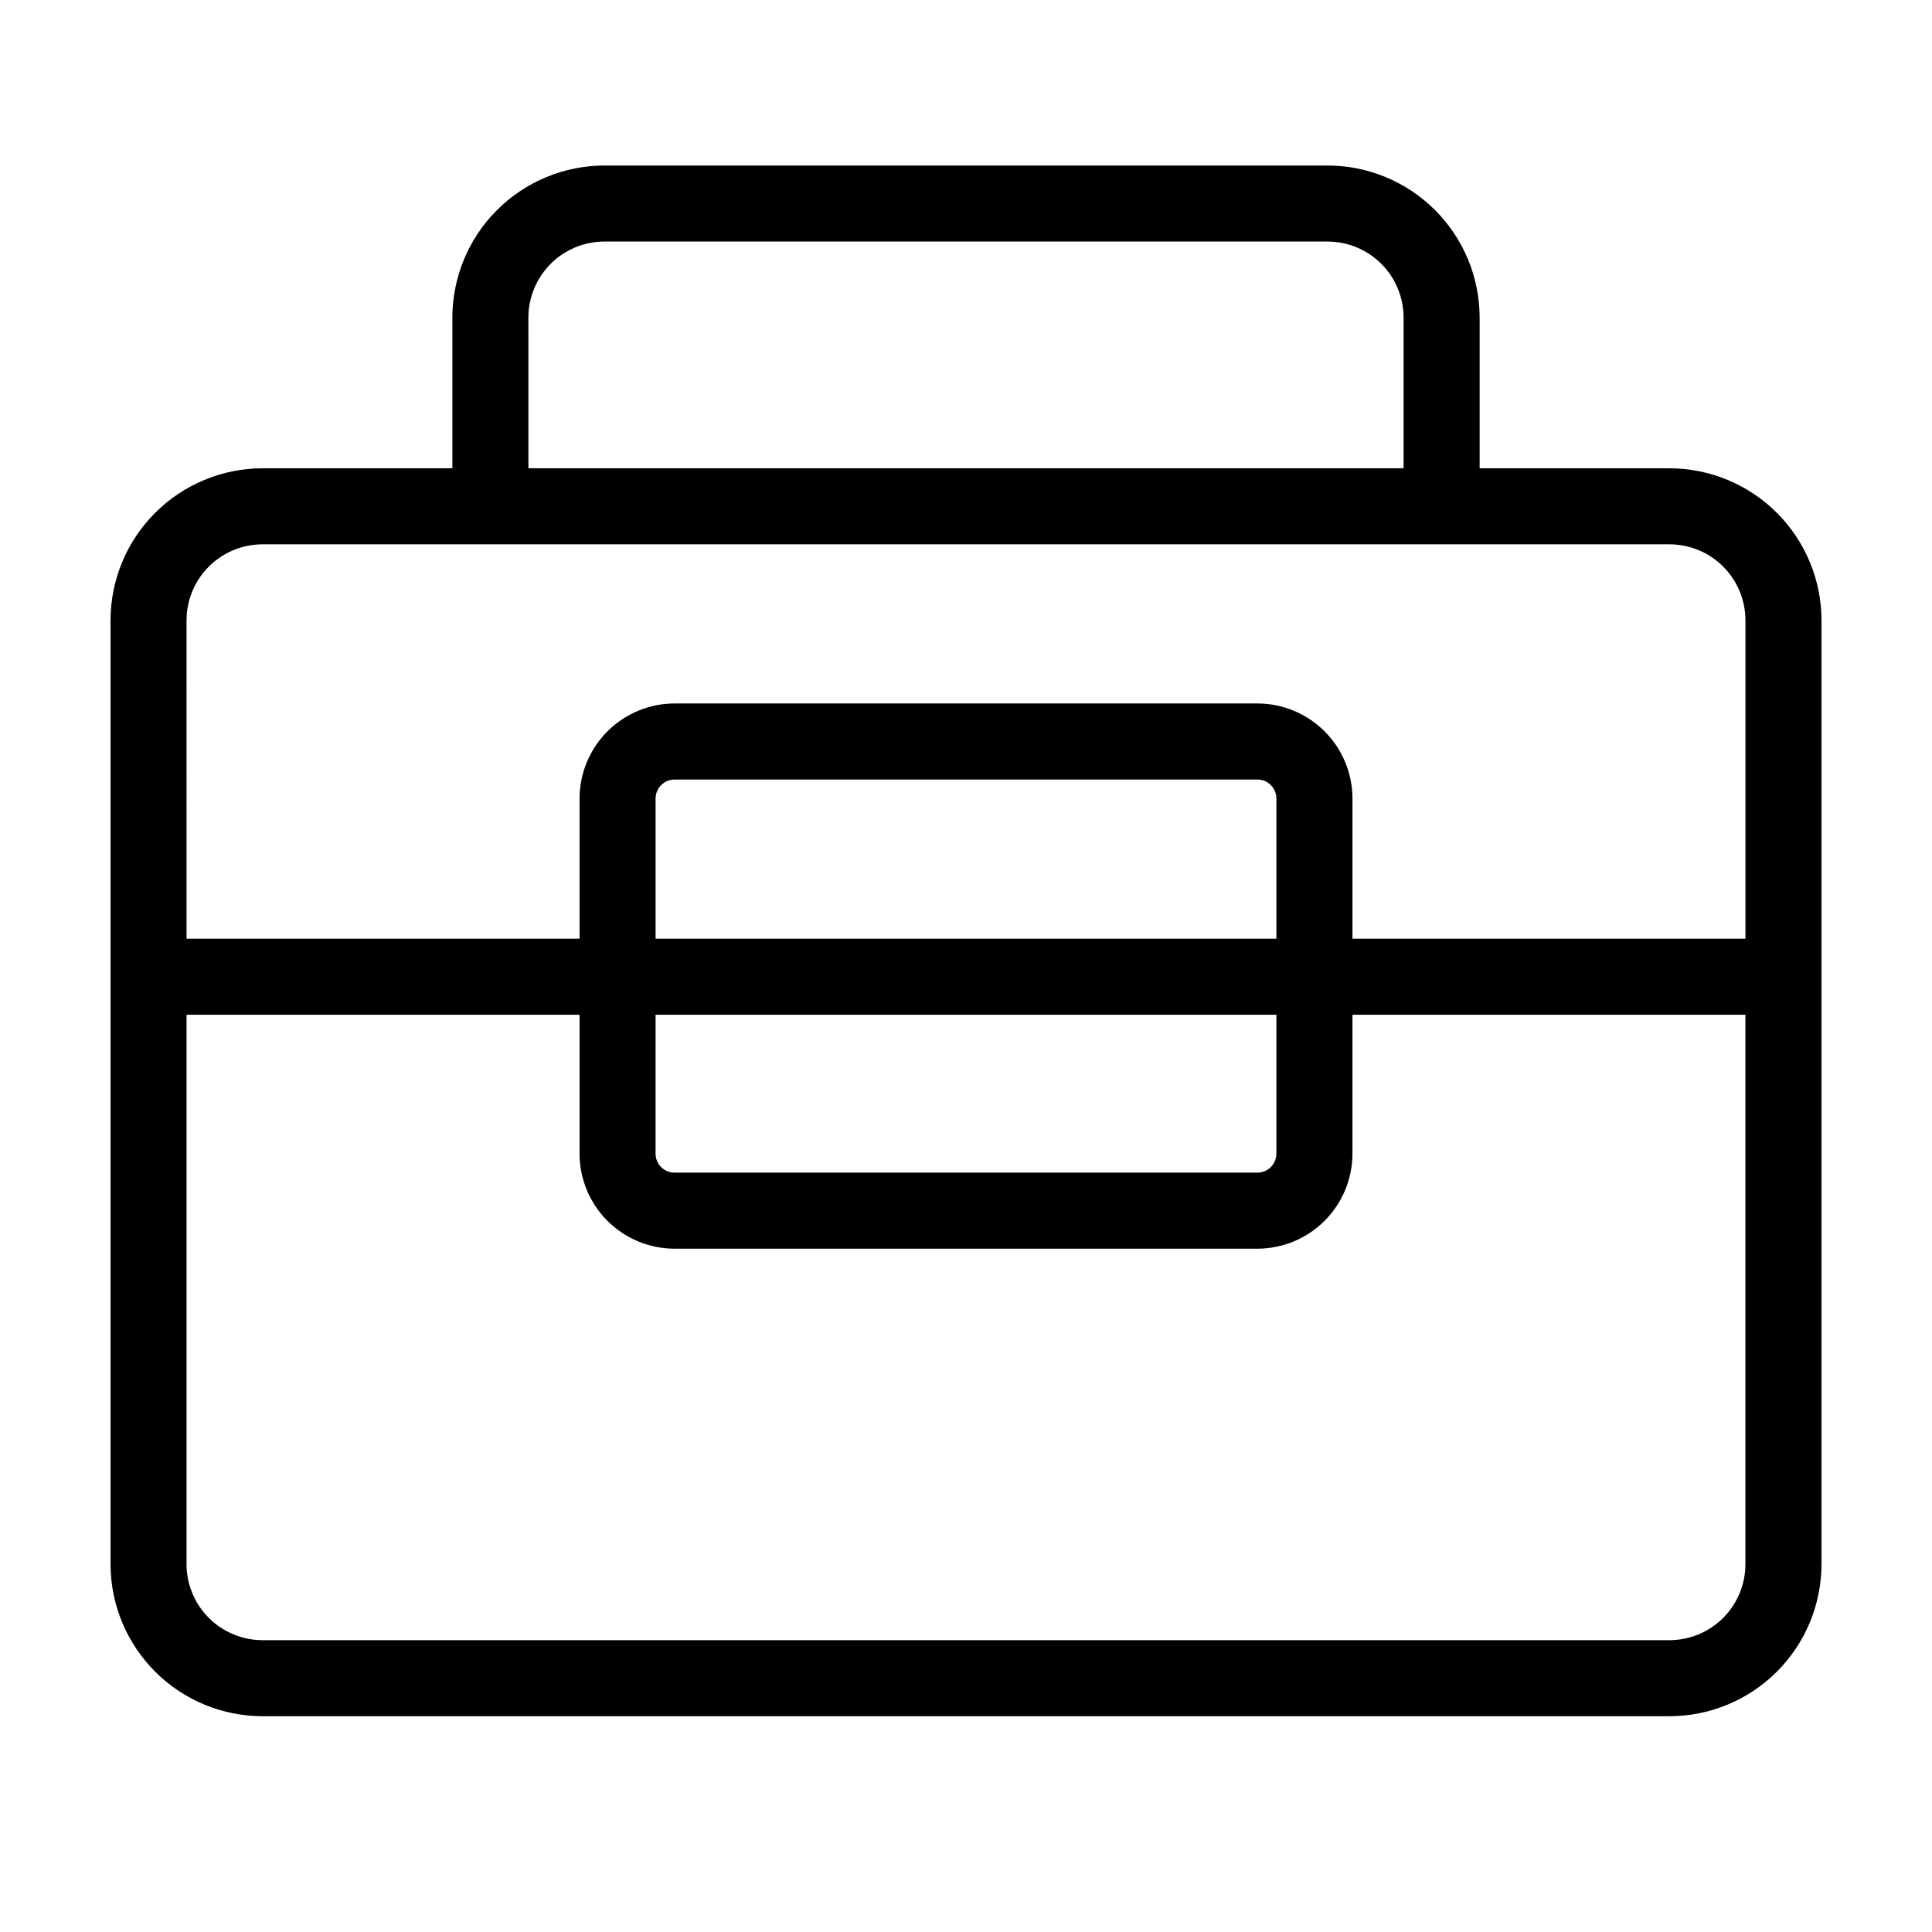 <?xml version="1.0" encoding="UTF-8"?>
<!-- Uploaded to: ICON Repo, www.svgrepo.com, Generator: ICON Repo Mixer Tools -->
<svg fill="#000000" width="800px" height="800px" version="1.1" viewBox="144 144 512 512" xmlns="http://www.w3.org/2000/svg">
 <path d="m586.41 268.1h-50.289v-39.934c-0.012-10.688-4.262-20.93-11.816-28.488-7.559-7.555-17.801-11.805-28.488-11.816h-191.63c-10.684 0.012-20.93 4.262-28.484 11.816-7.559 7.559-11.809 17.801-11.82 28.488v39.934h-50.289c-10.688 0.012-20.93 4.262-28.488 11.816-7.555 7.555-11.805 17.801-11.816 28.488v250.11c0.012 10.684 4.262 20.93 11.816 28.484 7.559 7.559 17.801 11.809 28.488 11.82h372.82c10.688-0.012 20.934-4.262 28.488-11.82 7.555-7.555 11.805-17.801 11.816-28.484v-250.11c-0.012-10.688-4.262-20.934-11.816-28.488-7.555-7.555-17.801-11.805-28.488-11.816zm-302.38-39.934c0-5.344 2.125-10.469 5.902-14.25 3.781-3.777 8.906-5.902 14.25-5.902h191.63c5.344 0 10.473 2.125 14.25 5.902 3.781 3.781 5.902 8.906 5.902 14.25v39.934h-231.93zm-90.594 80.238c0-5.348 2.121-10.473 5.902-14.25 3.777-3.781 8.906-5.902 14.25-5.902h372.82c5.348 0 10.473 2.121 14.25 5.902 3.781 3.777 5.902 8.902 5.902 14.25v84.355h-104.14v-37.141c-0.008-6.676-2.664-13.082-7.387-17.805-4.723-4.719-11.125-7.379-17.805-7.387h-154.45c-6.676 0.008-13.078 2.668-17.801 7.387-4.723 4.723-7.379 11.129-7.387 17.805v37.141h-104.15zm124.3 104.51h164.52v36.812c0 1.34-0.531 2.621-1.477 3.562-0.945 0.945-2.227 1.477-3.562 1.477h-154.45c-2.781 0-5.035-2.254-5.035-5.039zm0-20.152v-37.141c0-2.781 2.254-5.039 5.035-5.039h154.45c1.336 0 2.617 0.531 3.562 1.477 0.945 0.945 1.477 2.227 1.477 3.562v37.141zm268.67 185.9h-372.82c-5.344 0-10.473-2.125-14.25-5.902-3.781-3.781-5.902-8.906-5.902-14.25v-145.6h104.15v36.816c0.008 6.68 2.664 13.082 7.387 17.805s11.125 7.379 17.801 7.387h154.45c6.68-0.008 13.082-2.664 17.805-7.387s7.379-11.125 7.387-17.805v-36.812h104.14v145.6c0 5.344-2.125 10.469-5.902 14.246-3.777 3.777-8.906 5.902-14.25 5.902z"/>
</svg>